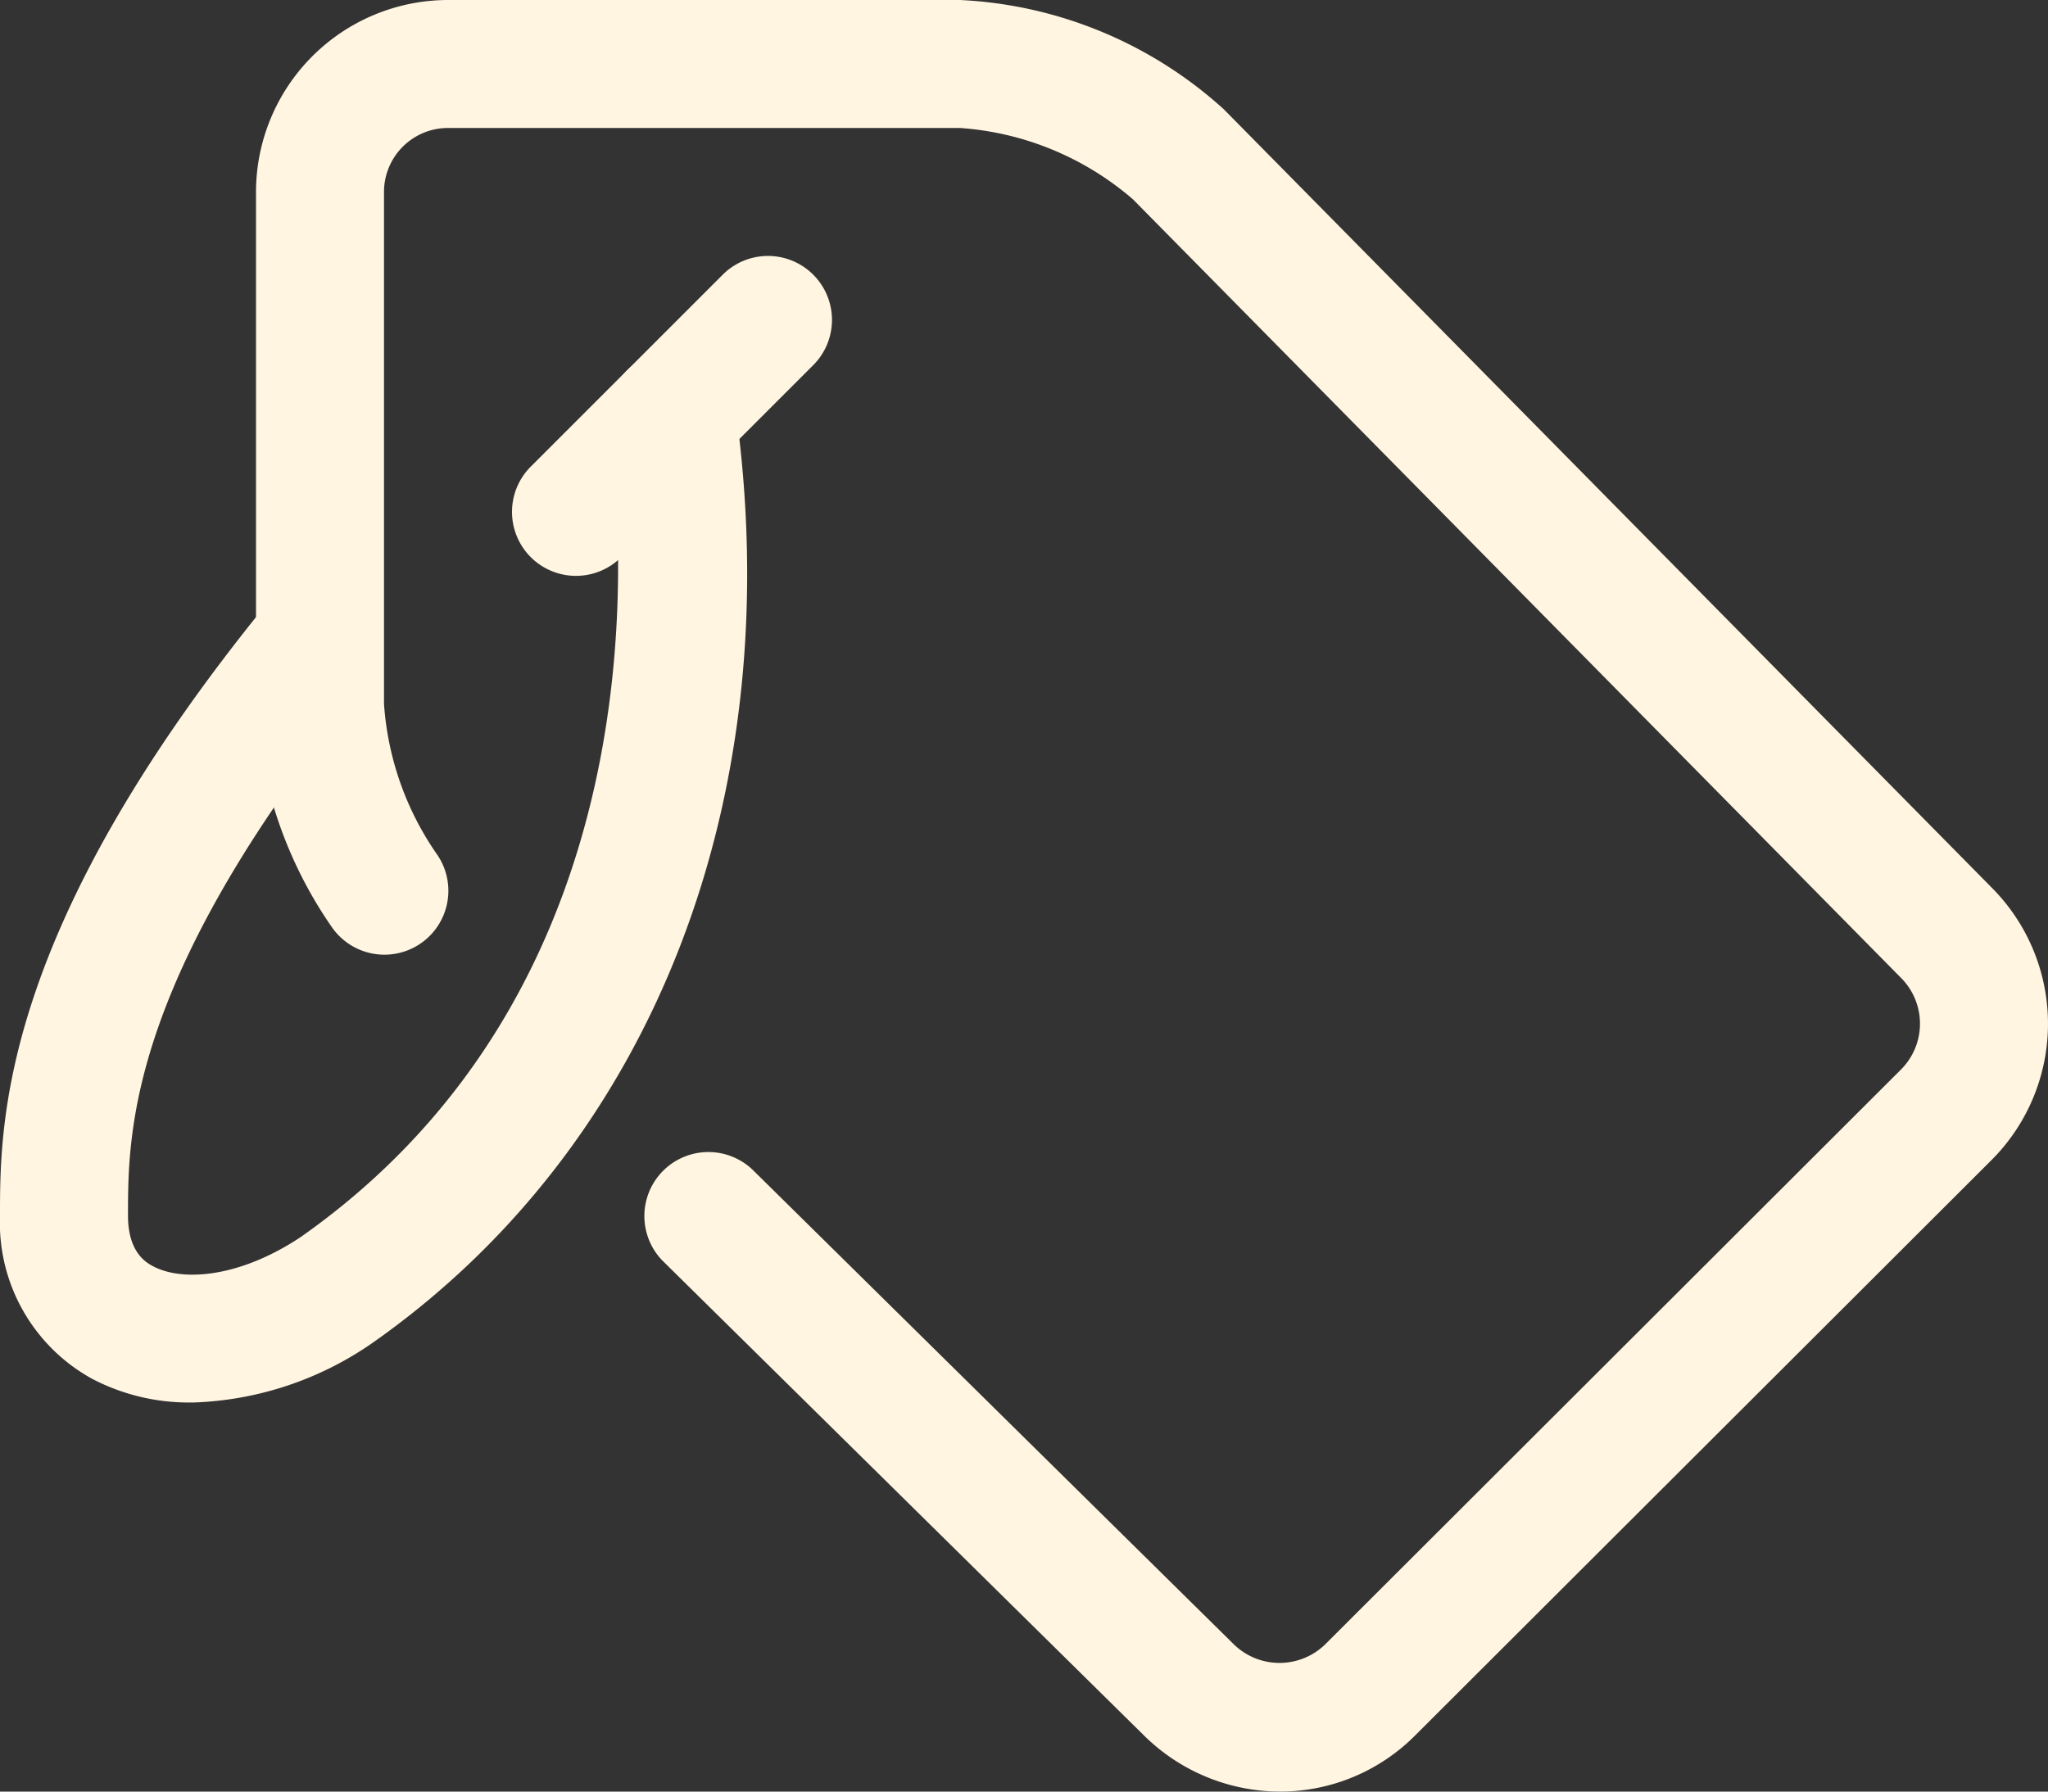 <svg xmlns="http://www.w3.org/2000/svg" width="124" height="108.5" viewBox="0 0 124 108.5"><rect x="0" y="0" width="124" height="108.5" fill="#333333" stroke="none"/><g id="Group_61" data-name="Group 61" transform="translate(-624 -975)"><g id="Group_60" data-name="Group 60" transform="translate(624 975)"><path id="Path_52" data-name="Path 52" d="M66,108.5a11.747,11.747,0,0,1-8.246-3.41L28.637,76.372a3.876,3.876,0,0,1,5.444-5.518L63.21,99.588a3.965,3.965,0,0,0,5.506.016l34.921-34.871a3.926,3.926,0,0,0,0-5.475L57.1,12.075A17.91,17.91,0,0,0,46.625,7.75h-31a3.876,3.876,0,0,0-3.875,3.875v31a18.117,18.117,0,0,0,3.185,9.083,3.871,3.871,0,1,1-6.347,4.433A25.87,25.87,0,0,1,4,42.625v-31A11.639,11.639,0,0,1,15.625,0h31A25.558,25.558,0,0,1,62.594,6.615L109.136,53.8a11.676,11.676,0,0,1-.019,16.418L74.192,105.09A11.531,11.531,0,0,1,66,108.5" transform="translate(11.5)" fill="#fff5e0"></path><path id="Path_53" data-name="Path 53" d="M11.606,69.128A12.636,12.636,0,0,1,5.58,67.695,10.783,10.783,0,0,1,0,57.817C0,52.2,0,40.5,16.372,20.489a3.876,3.876,0,0,1,6,4.906C7.75,43.27,7.75,52.737,7.75,57.817c0,2.244,1.132,2.852,1.5,3.05,1.728.934,5.154.752,8.924-1.736,21.6-15.155,19.755-41.5,18.674-49.213a3.874,3.874,0,0,1,7.673-1.077c3.3,23.525-4.917,44.717-21.987,56.691a20.148,20.148,0,0,1-10.931,3.6" transform="translate(0 15.808)" fill="#fff5e0"></path></g><path id="Path_54" data-name="Path 54" d="M11.876,23.376a3.875,3.875,0,0,1-2.74-6.615L20.761,5.136a3.874,3.874,0,0,1,5.479,5.479L14.615,22.24a3.864,3.864,0,0,1-2.74,1.135" transform="translate(646.999 986.499)" fill="#fff5e0"></path></g></svg>